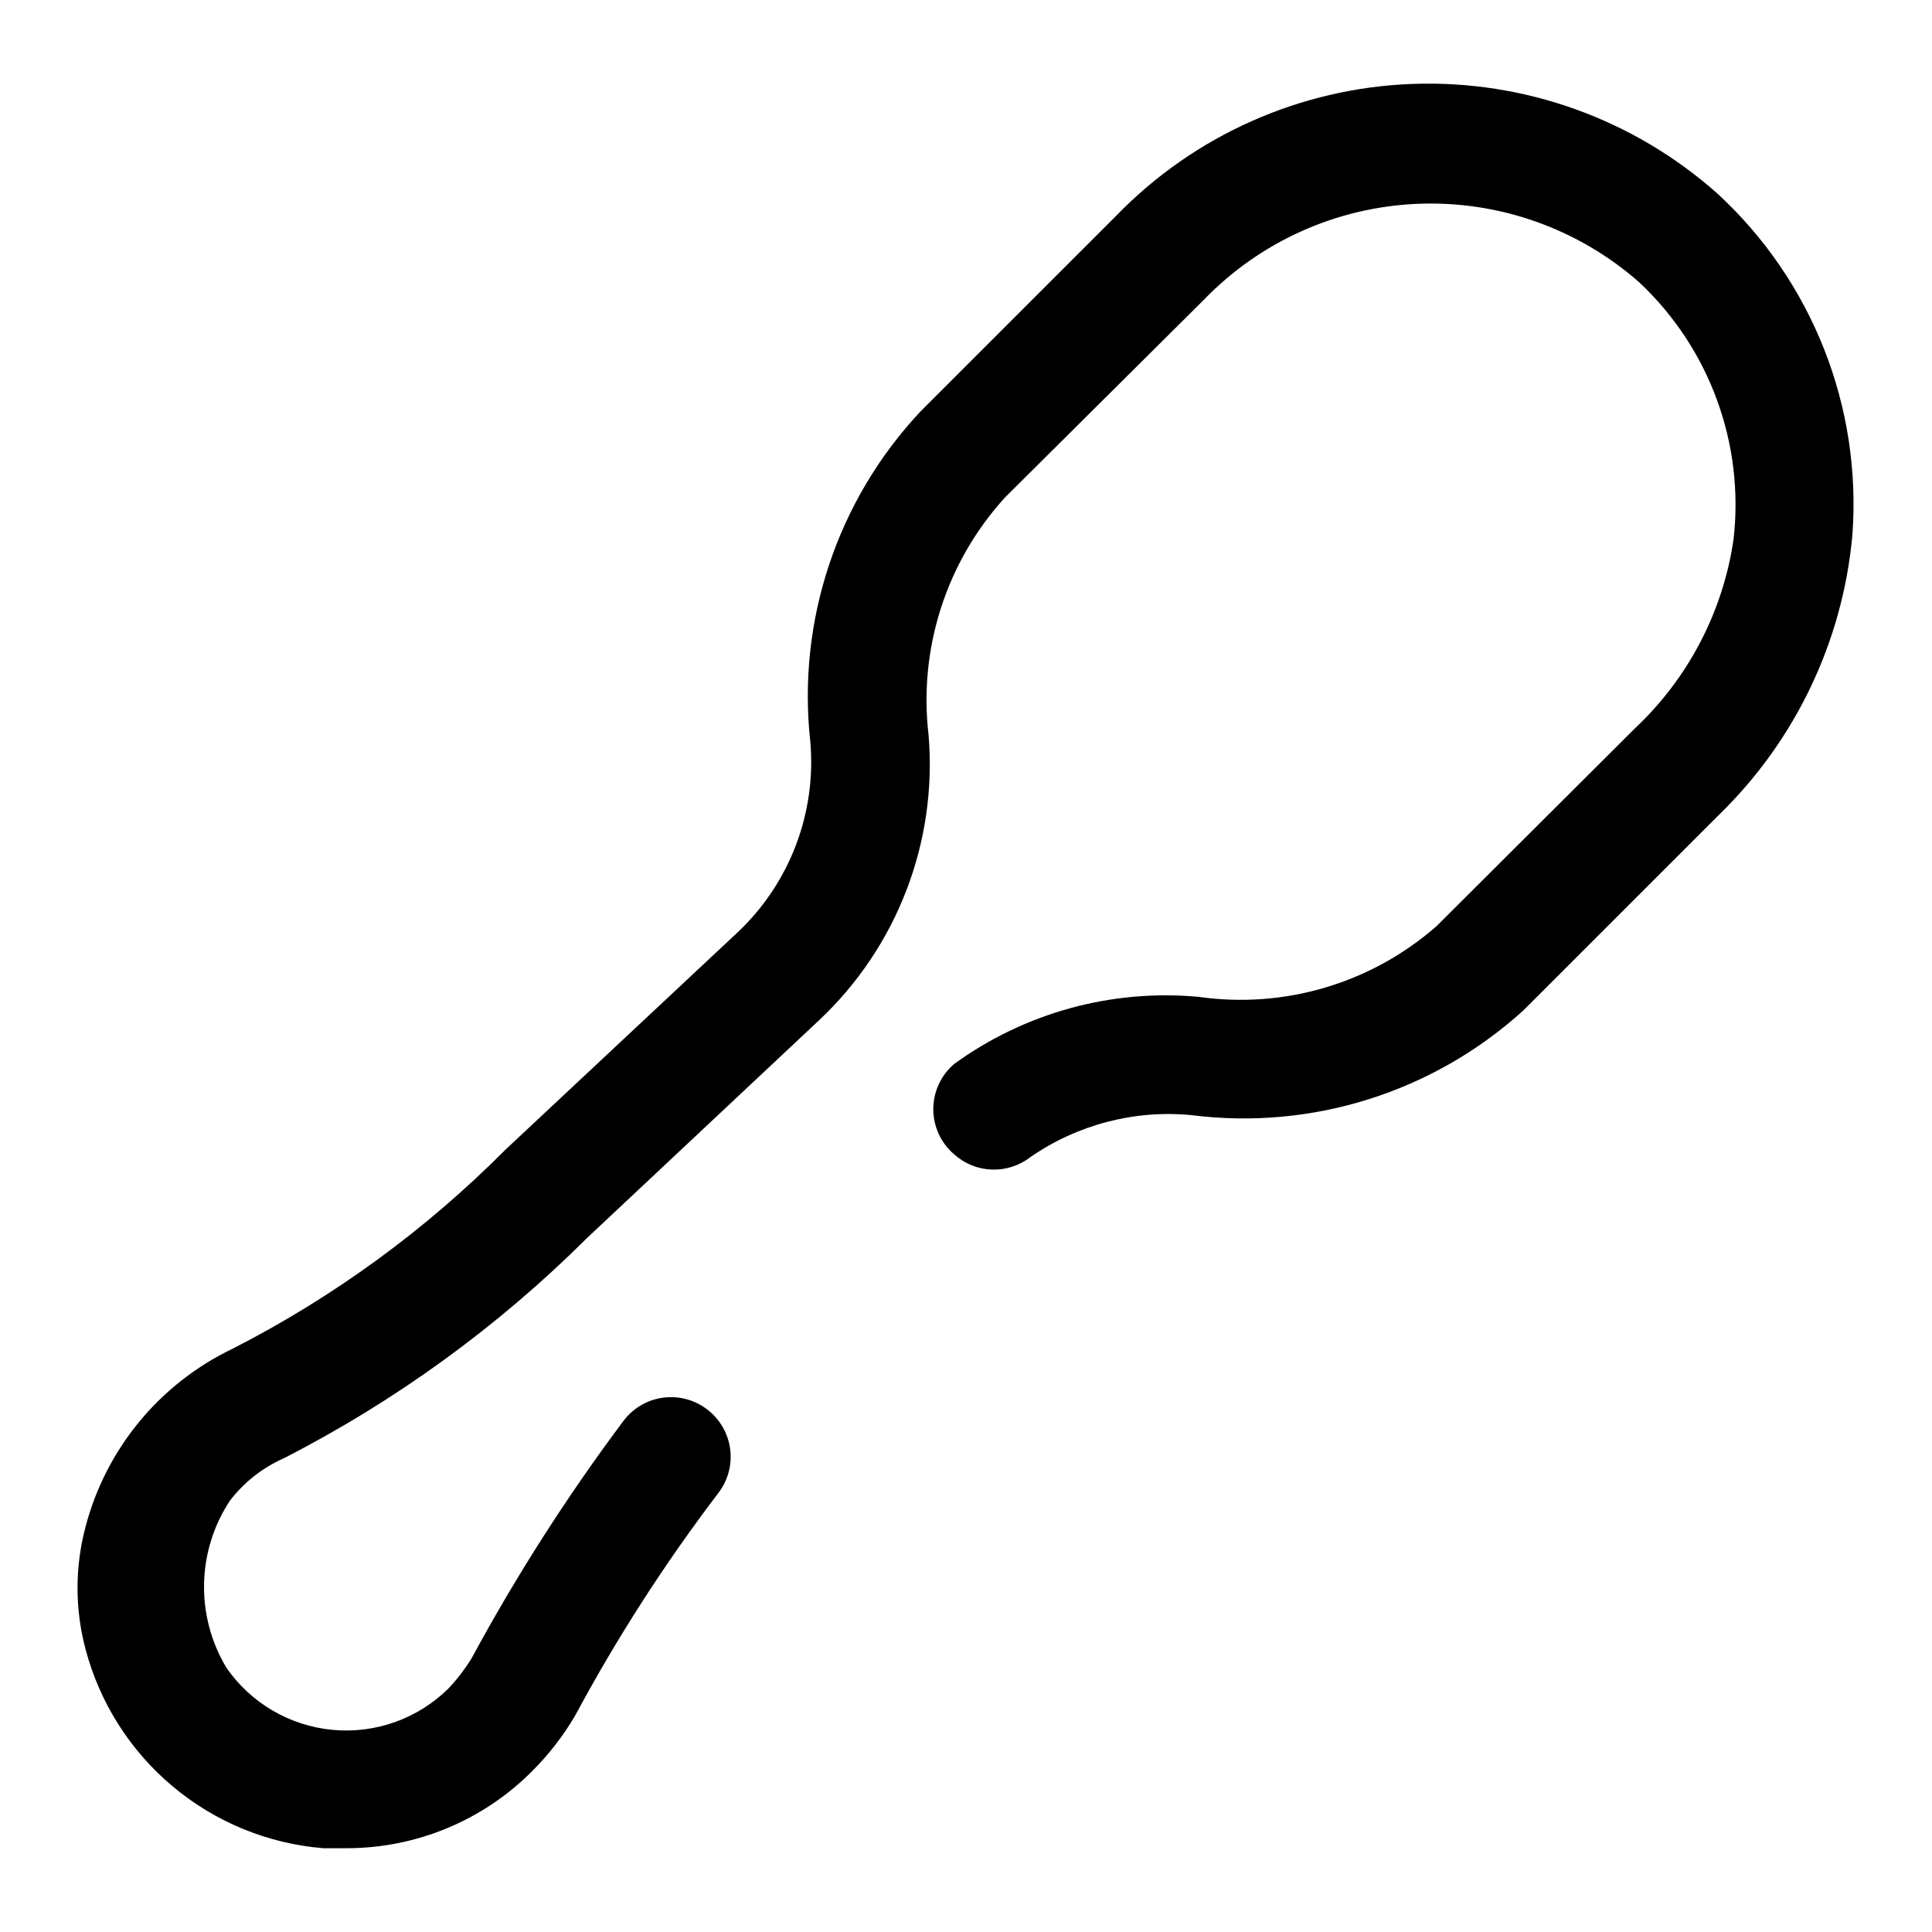 <?xml version="1.0" encoding="UTF-8"?>
<!-- Uploaded to: ICON Repo, www.svgrepo.com, Generator: ICON Repo Mixer Tools -->
<svg fill="#000000" width="800px" height="800px" version="1.1" viewBox="144 144 512 512" xmlns="http://www.w3.org/2000/svg">
 <path d="m439.83 201.15-51.801 51.797c-22.141 23.527-32.848 55.582-29.281 87.695 1.613 18.844-5.461 37.391-19.207 50.379l-61.562 57.625c-21.156 21.281-45.543 39.082-72.262 52.742-19.336 9.227-33.621 26.504-39.047 47.23-2.832 10.625-2.832 21.809 0 32.434 3.758 14.223 11.832 26.93 23.109 36.375 11.277 9.445 25.207 15.164 39.867 16.367h6.141c18.5 0.031 36.242-7.336 49.277-20.465 4.387-4.379 8.195-9.301 11.336-14.645 11.121-20.707 23.859-40.5 38.102-59.195 2.348-3.141 3.438-7.043 3.059-10.945s-2.199-7.523-5.106-10.152c-3.258-2.984-7.621-4.465-12.023-4.074-4.402 0.387-8.438 2.609-11.121 6.121-14.957 19.977-28.43 41.023-40.305 62.977-1.766 2.879-3.824 5.57-6.141 8.027-8.113 8.031-19.363 12.055-30.727 10.988-11.363-1.062-21.672-7.102-28.156-16.496-4.023-6.715-6.07-14.43-5.902-22.258 0.164-7.828 2.539-15.449 6.848-21.984 3.715-4.852 8.586-8.695 14.168-11.18 29.688-15.18 56.828-34.887 80.453-58.41l61.402-57.625v0.004c20.781-19.461 31.516-47.359 29.125-75.73-2.68-22.945 4.731-45.922 20.312-62.977l52.586-52.27c14.934-15.484 35.258-24.613 56.754-25.496 21.492-0.879 42.5 6.562 58.648 20.773 18.664 17.48 27.953 42.766 25.031 68.172-2.801 19.164-12.012 36.812-26.133 50.066l-52.586 52.426c-17.258 15.125-40.258 21.969-62.977 18.734-23.062-2.137-46.121 4.184-64.863 17.793-3.5 2.992-5.512 7.363-5.512 11.965 0 4.602 2.012 8.973 5.512 11.965 2.734 2.469 6.25 3.902 9.934 4.043 3.68 0.145 7.297-1.008 10.219-3.254 12.457-8.645 27.57-12.605 42.664-11.18 31.977 4.078 64.137-6.047 88.008-27.711l51.797-51.797h0.004c20.293-19.688 32.863-45.996 35.422-74.152 2.539-34.051-10.625-67.395-35.738-90.531-22.188-19.75-51.148-30.168-80.836-29.082-29.684 1.082-57.805 13.59-78.492 34.91z"/>
</svg>